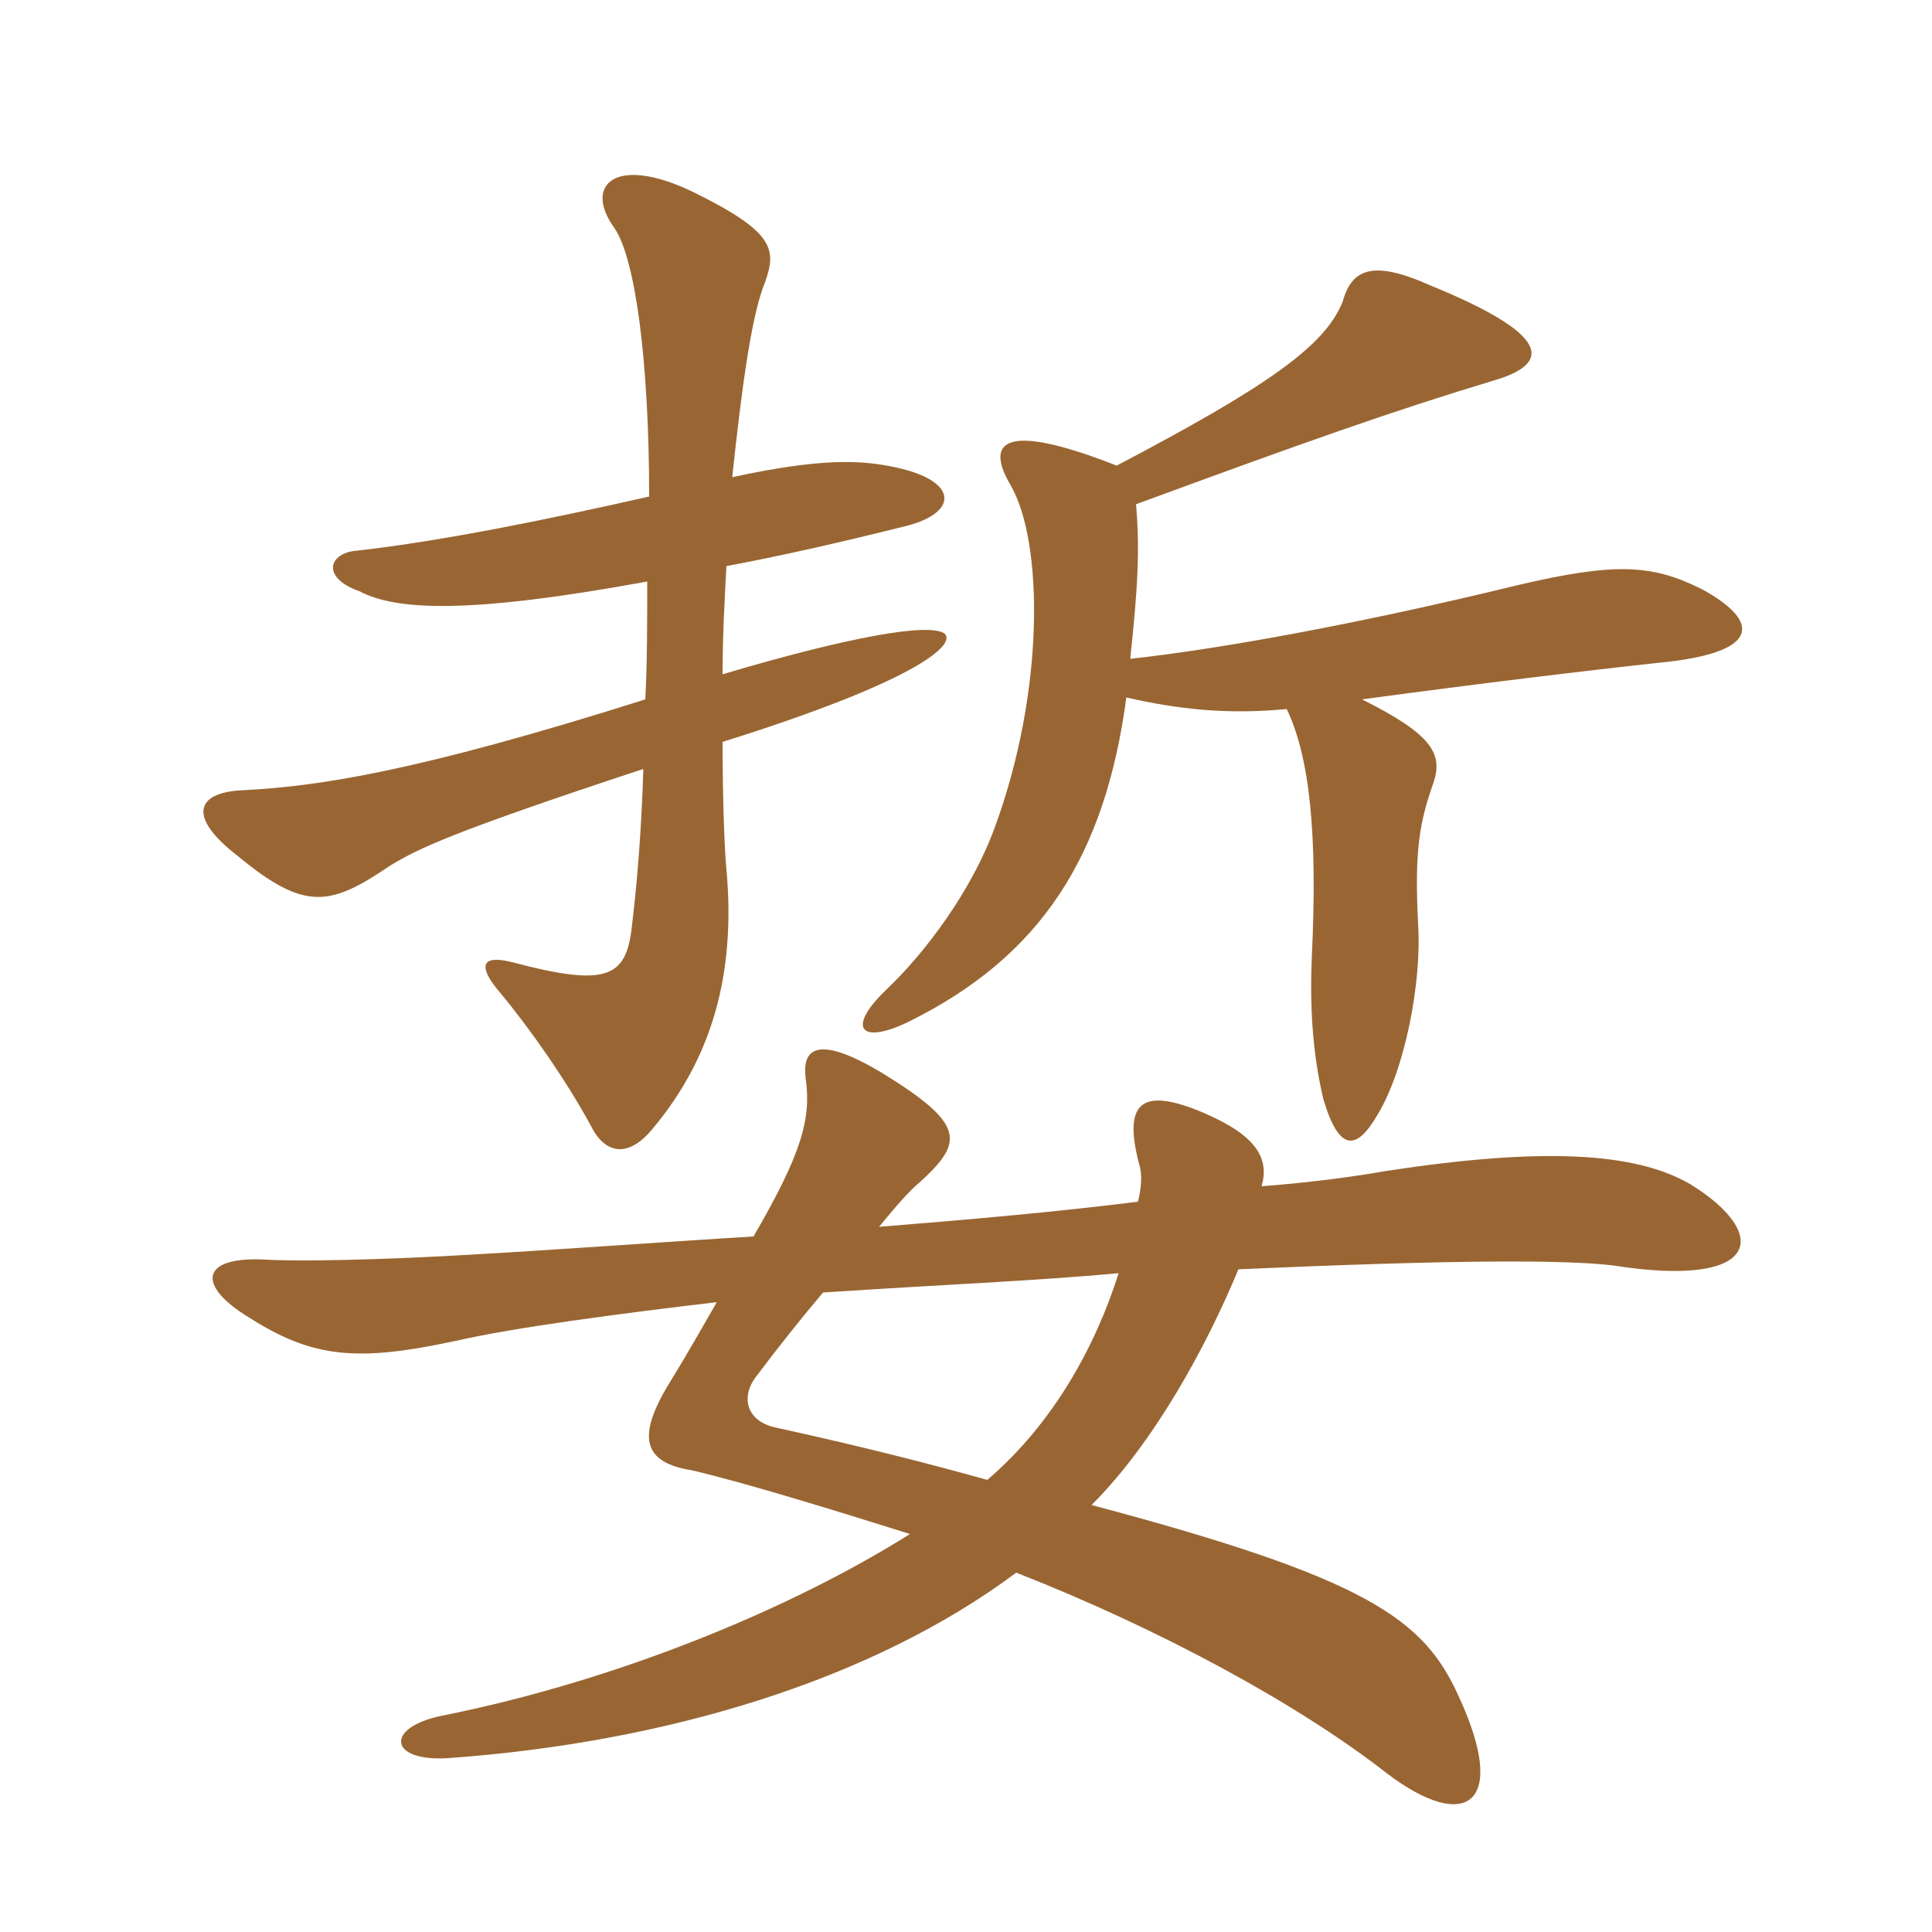 <svg xmlns="http://www.w3.org/2000/svg" xmlns:xlink="http://www.w3.org/1999/xlink" width="150" height="150"><path fill="#996633" padding="10" d="M50.25 45.15C50.25 48.45 50.25 51.45 50.10 54.30C32.10 60 24.60 61.05 18.90 61.35C15.15 61.50 14.55 63.45 18.45 66.45C23.70 70.80 25.65 70.35 30.30 67.20C32.55 65.85 34.95 64.65 49.95 59.70C49.80 64.35 49.50 68.25 49.05 72C48.60 75.90 47.10 76.65 39.75 74.70C37.35 74.10 37.05 75 38.85 77.10C41.10 79.80 43.95 83.85 45.90 87.45C46.95 89.55 48.75 90 50.70 87.60C55.20 82.20 57.15 75.75 56.40 67.50C56.25 66 56.10 61.95 56.10 57.60C70.95 52.95 74.25 50.10 73.35 49.20C72.15 48.30 65.70 49.50 56.10 52.35C56.10 49.50 56.25 46.65 56.40 43.95C60.45 43.20 65.10 42.15 70.50 40.80C74.40 39.75 74.40 37.35 69.60 36.30C66.90 35.70 63.75 35.55 56.85 37.05C57.60 30 58.35 24.45 59.40 21.90C60.30 19.35 60.15 18 53.70 14.85C47.70 12 45.30 14.40 47.70 17.70C49.35 20.10 50.40 28.20 50.40 38.55C42.45 40.35 34.35 42 27.75 42.75C25.50 42.90 24.90 44.85 27.90 45.90C30.75 47.40 36.30 47.70 50.25 45.15ZM86.70 36.15C78.30 32.85 76.35 34.05 78.45 37.65C81 42 81.15 53.55 77.25 64.20C75.45 69.15 71.85 73.95 68.85 76.80C65.70 79.80 66.75 81.15 70.50 79.35C80.85 74.25 85.80 66.45 87.45 54.15C91.35 55.05 95.25 55.50 99.90 55.05C101.70 58.80 102.30 64.80 101.85 74.25C101.70 77.85 101.85 81.60 102.75 85.35C103.95 89.40 105.30 89.40 106.95 86.55C109.05 83.10 110.40 76.35 110.10 71.70C109.80 65.85 110.25 63.75 111.30 60.75C112.05 58.50 111.15 57 105.75 54.30C114.60 53.10 123.30 52.05 128.85 51.45C136.65 50.70 136.80 48.30 132.15 45.75C128.25 43.80 125.40 43.65 117.75 45.45C105.45 48.45 94.65 50.40 87.75 51.15C88.35 45.60 88.50 42.60 88.20 39.15C101.25 34.35 108 31.95 115.95 29.55C120.60 28.20 120.30 25.95 111.15 22.20C106.80 20.25 105 20.70 104.25 23.40C102.90 26.85 98.40 30 86.70 36.15ZM86.85 98.85C85.05 104.55 81.75 110.55 76.65 114.90C71.85 113.55 66.45 112.20 60.30 110.85C58.05 110.40 57.45 108.60 58.65 106.95C60.45 104.55 62.25 102.30 63.90 100.35C72.90 99.75 80.40 99.45 86.85 98.85ZM97.95 92.10C98.55 90 97.65 88.20 93.45 86.40C88.50 84.30 87.15 85.65 88.50 90.60C88.65 91.20 88.65 92.10 88.35 93.30C82.35 94.05 75.75 94.65 68.25 95.25C69.60 93.60 70.65 92.40 71.40 91.80C74.85 88.65 75 87.30 68.40 83.25C63.60 80.40 62.25 81.30 62.55 83.70C63 86.85 62.25 89.55 58.50 96C51 96.45 43.20 97.05 34.95 97.50C29.40 97.80 23.55 97.95 20.70 97.80C15.60 97.50 15.15 99.75 19.35 102.30C24.30 105.45 27.75 105.75 35.40 104.10C40.05 103.05 48 102 55.65 101.10C54.45 103.20 53.25 105.30 52.05 107.25C49.35 111.60 49.95 113.55 53.70 114.15C57.60 115.05 64.95 117.30 70.65 119.10C61.35 124.95 47.85 130.50 34.35 133.20C29.85 134.10 30.15 136.80 34.80 136.50C51.60 135.30 67.65 130.50 78.90 122.10C90 126.45 100.80 132.30 107.70 137.70C113.85 142.35 117.15 140.10 113.25 131.70C110.55 125.70 106.20 122.55 84.75 116.85C89.55 112.05 93.60 104.70 96.15 98.55C112.95 97.80 121.50 97.80 125.25 98.25C136.65 100.05 137.55 95.85 131.25 91.95C126.90 89.40 119.55 89.10 107.70 90.90C105.15 91.35 101.85 91.80 97.95 92.10Z"/></svg>